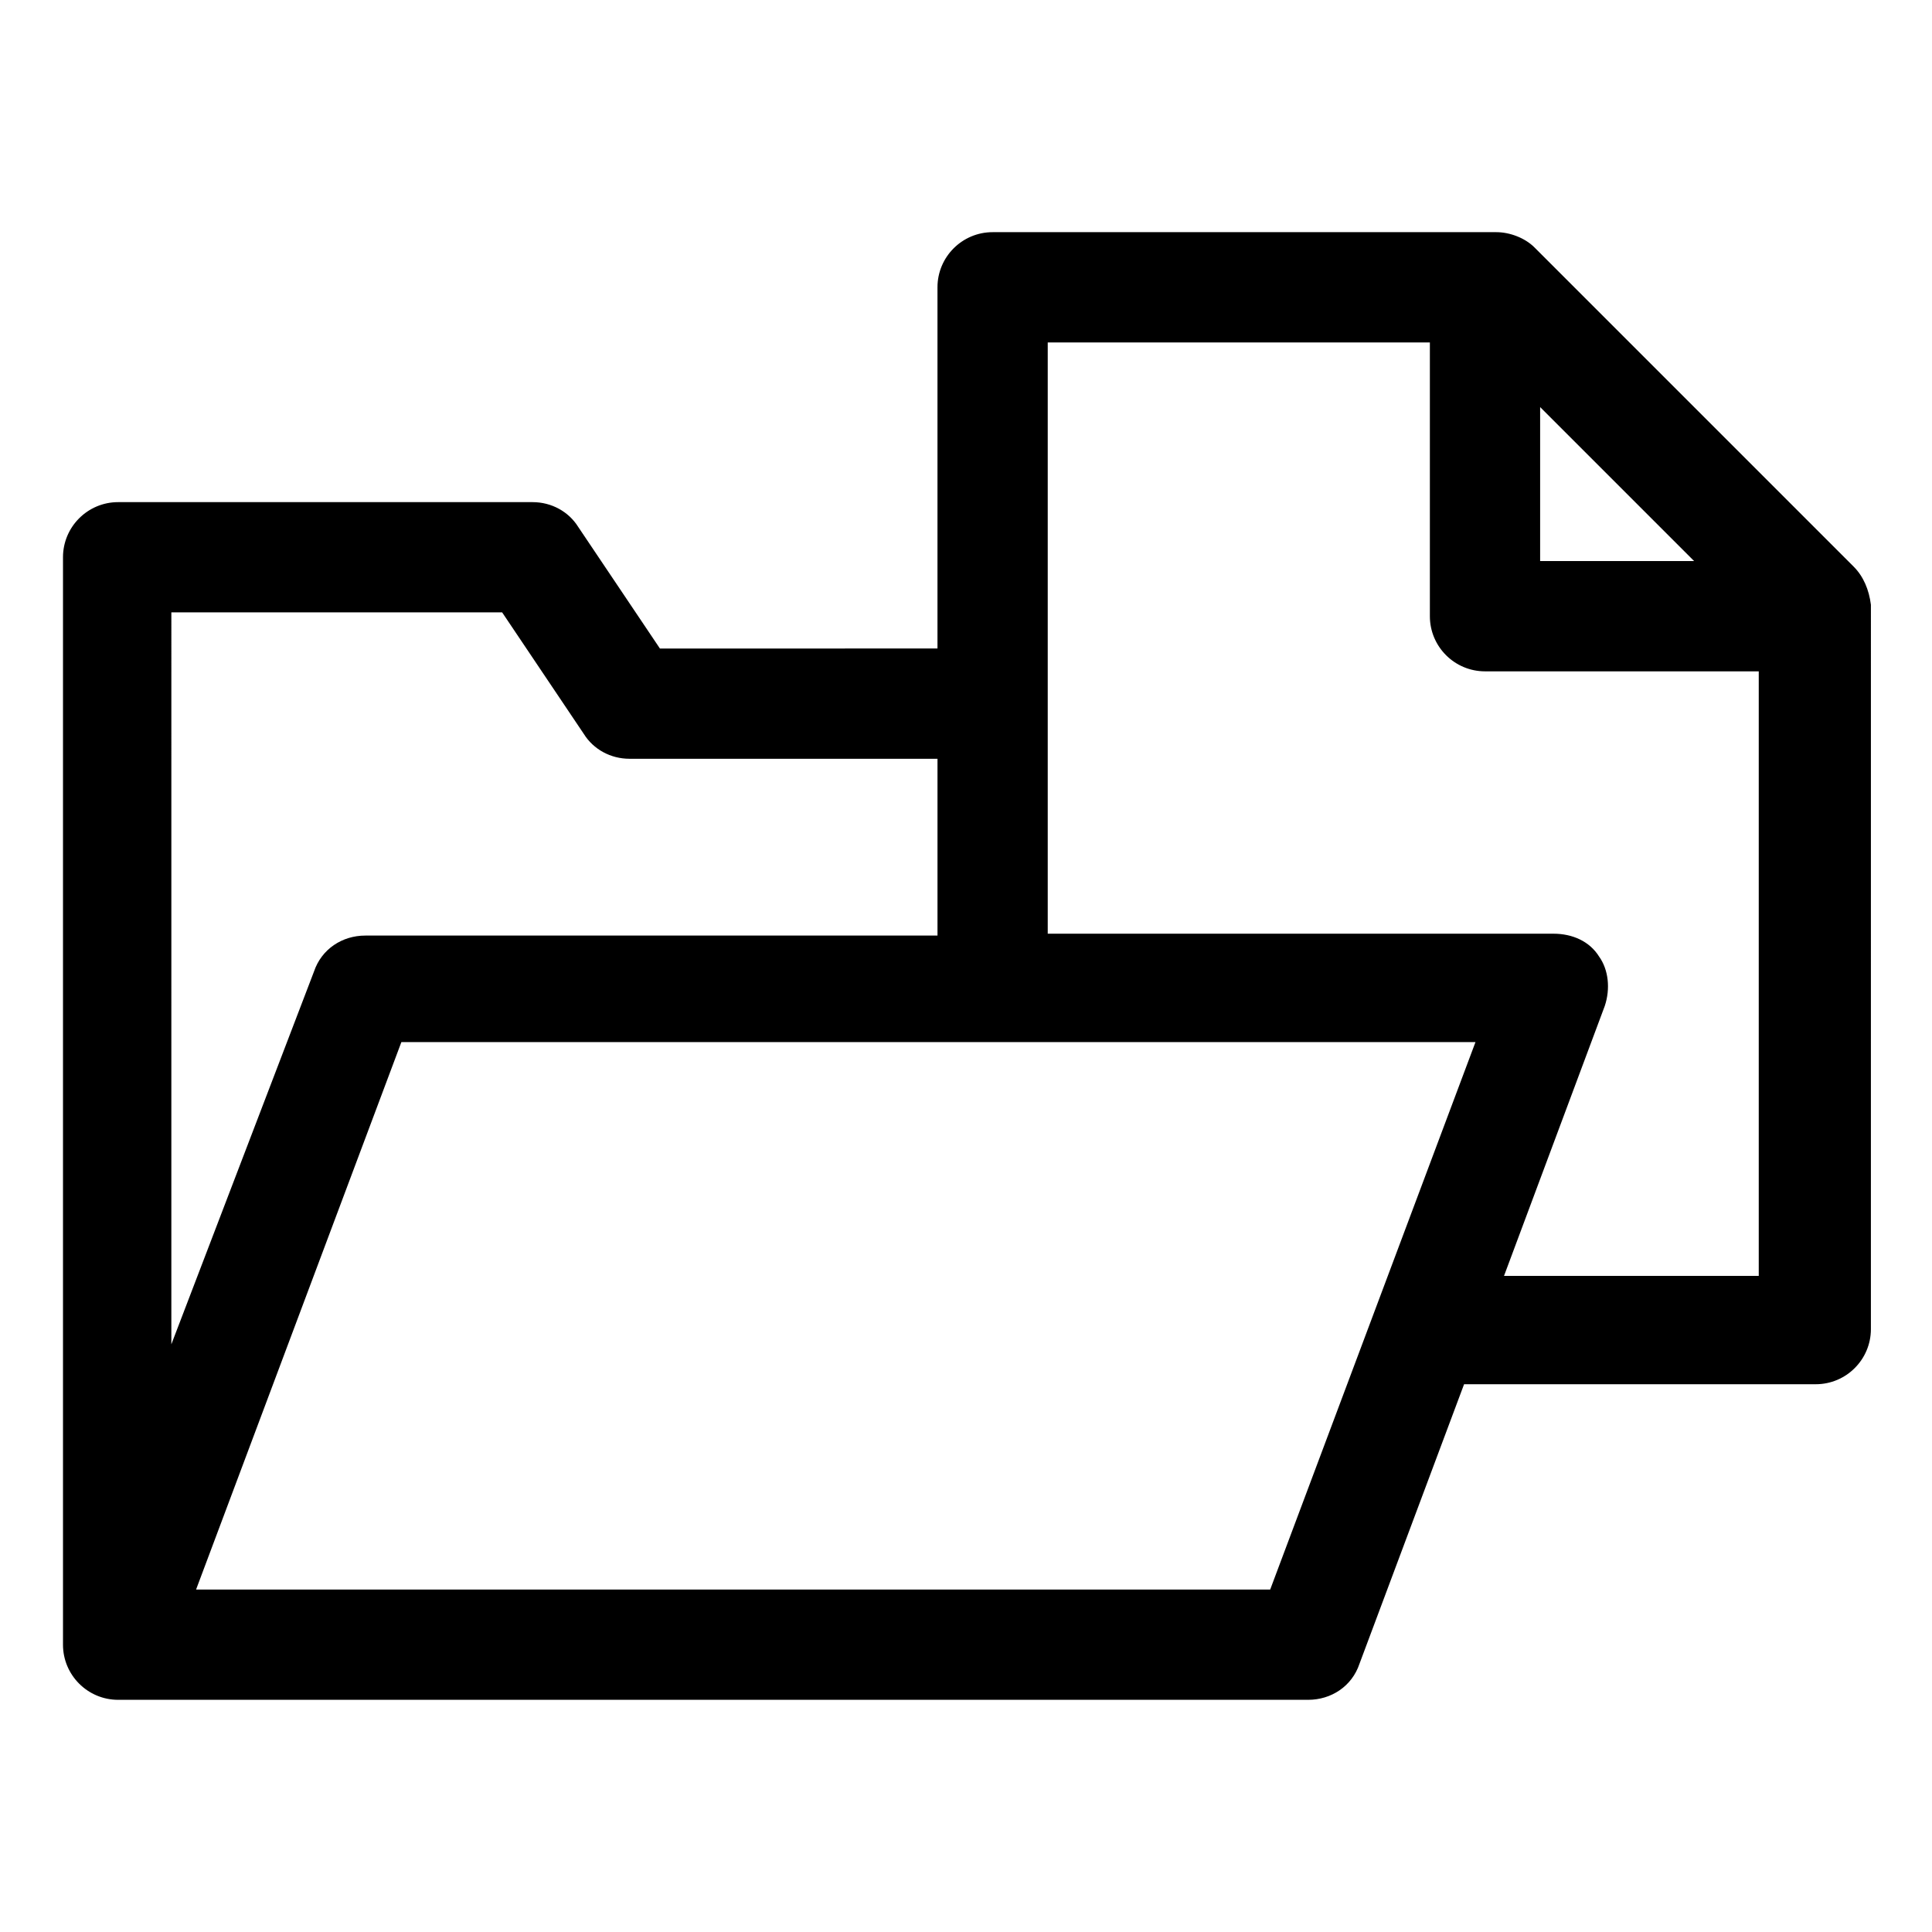 <?xml version="1.0" encoding="UTF-8"?>
<!-- Uploaded to: ICON Repo, www.svgrepo.com, Generator: ICON Repo Mixer Tools -->
<svg fill="#000000" width="800px" height="800px" version="1.1" viewBox="144 144 512 512" xmlns="http://www.w3.org/2000/svg">
 <path d="m635.28 294.2-84.641-84.641c-2.519-2.519-6.551-4.031-10.078-4.031h-133.51c-8.062 0-14.609 6.551-14.609 14.609v95.723l-73.555 0.004-21.664-32.242c-2.519-4.031-7.055-6.551-12.09-6.551h-109.83c-8.062 0-14.609 6.551-14.609 14.609v288.18c0 8.062 6.551 14.609 14.609 14.609h315.38c6.047 0 11.586-3.527 13.602-9.574l27.711-74.059h93.203c8.062 0 14.609-6.551 14.609-14.609l0.004-191.95c-0.504-4.027-2.016-7.555-4.535-10.074zm-83.129-42.32 40.809 40.809h-40.809zm-362.74 54.41h87.664l21.664 32.242c2.519 4.031 7.055 6.551 12.09 6.551h81.617v46.855h-151.65c-6.047 0-11.586 3.527-13.602 9.574l-37.785 98.746zm291.2 258.96h-284.65l54.41-145.09h284.65zm129.98-83.125h-68.012l26.703-71.539c1.512-4.535 1.008-9.574-1.512-13.098-2.519-4.031-7.055-6.047-12.09-6.047l-134.02-0.004v-156.68h101.27v72.547c0 8.062 6.551 14.609 14.609 14.609h72.547v160.21z"/>
</svg>